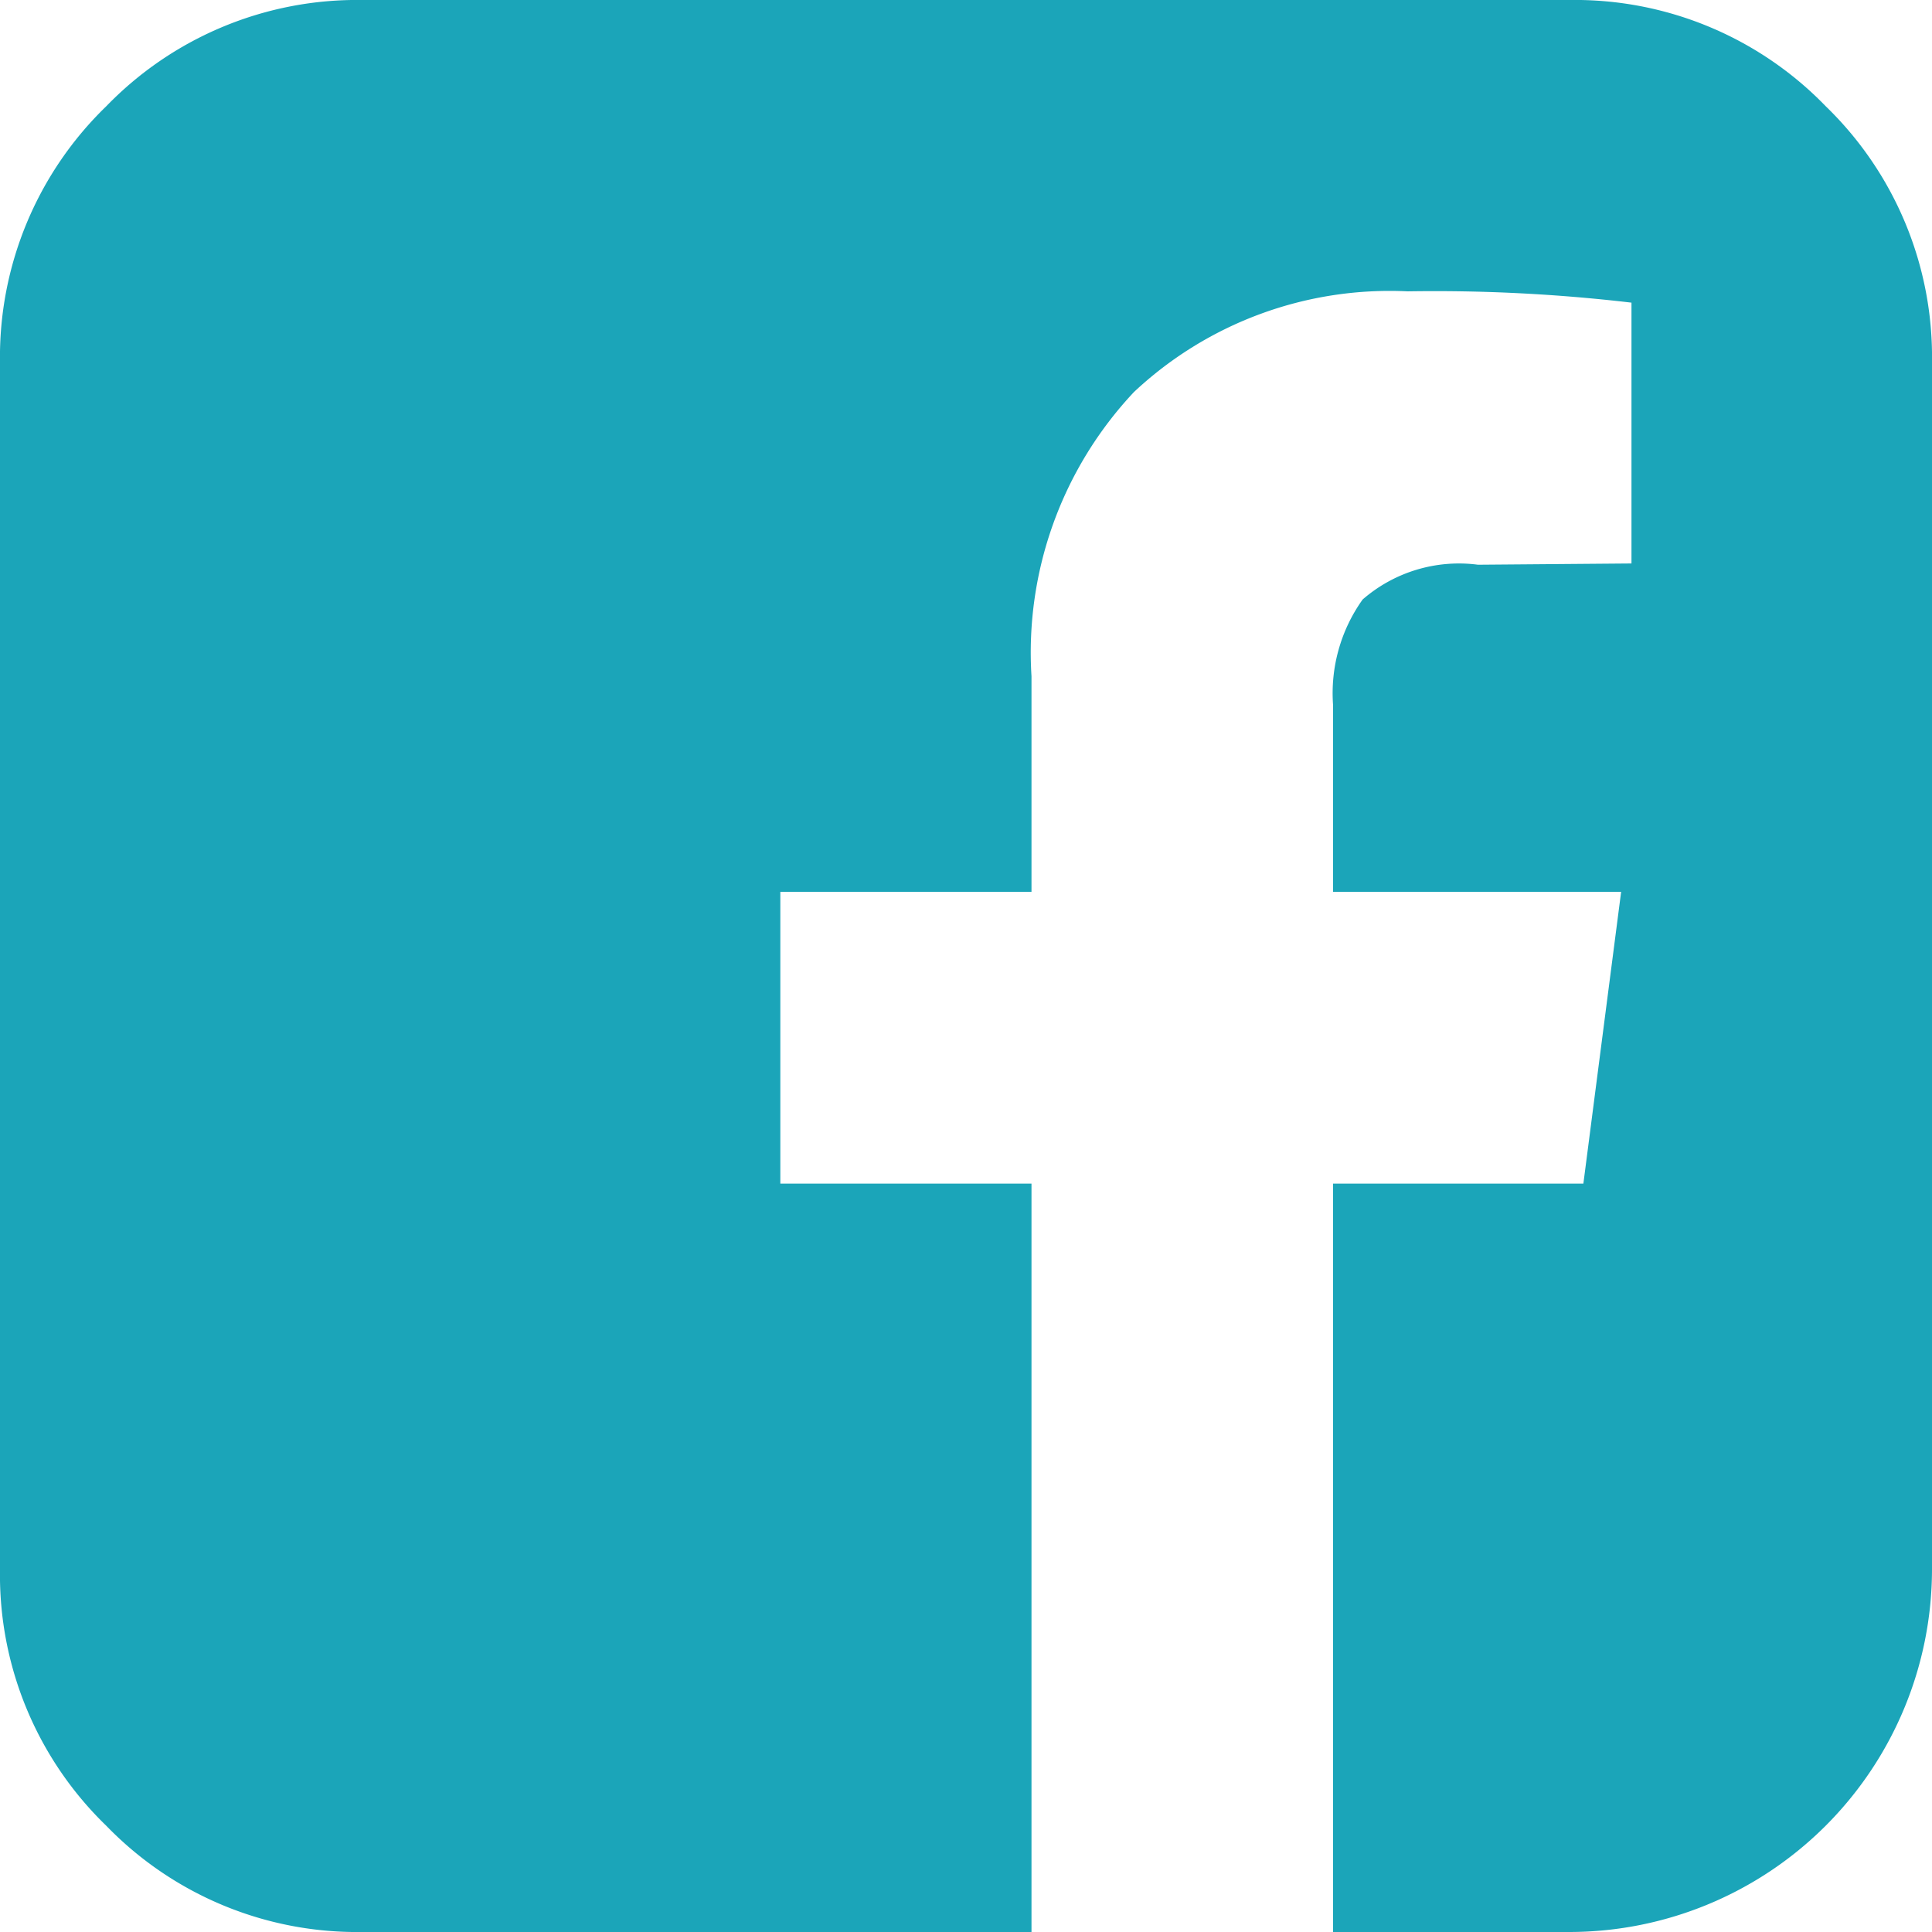 <svg xmlns="http://www.w3.org/2000/svg" width="20" height="20" viewBox="0 0 20 20">
  <path id="facebook_square" data-name="facebook square" d="M16.25,0A3.612,3.612,0,0,1,18.9,1.1,3.612,3.612,0,0,1,20,3.75v12.5A3.757,3.757,0,0,1,16.25,20H13.8V12.253h2.591l.391-3.021H13.8V7.3a1.669,1.669,0,0,1,.306-1.094A1.519,1.519,0,0,1,15.3,5.846l1.589-.013v-2.7a17.454,17.454,0,0,0-2.318-.117,3.868,3.868,0,0,0-2.832,1.042,3.937,3.937,0,0,0-1.061,2.943V9.232h-2.6v3.021h2.6V20H3.75A3.612,3.612,0,0,1,1.1,18.9,3.612,3.612,0,0,1,0,16.25V3.75A3.612,3.612,0,0,1,1.1,1.1,3.612,3.612,0,0,1,3.75,0ZM20,18.333" fill="#1ba5b9"/>
</svg>
